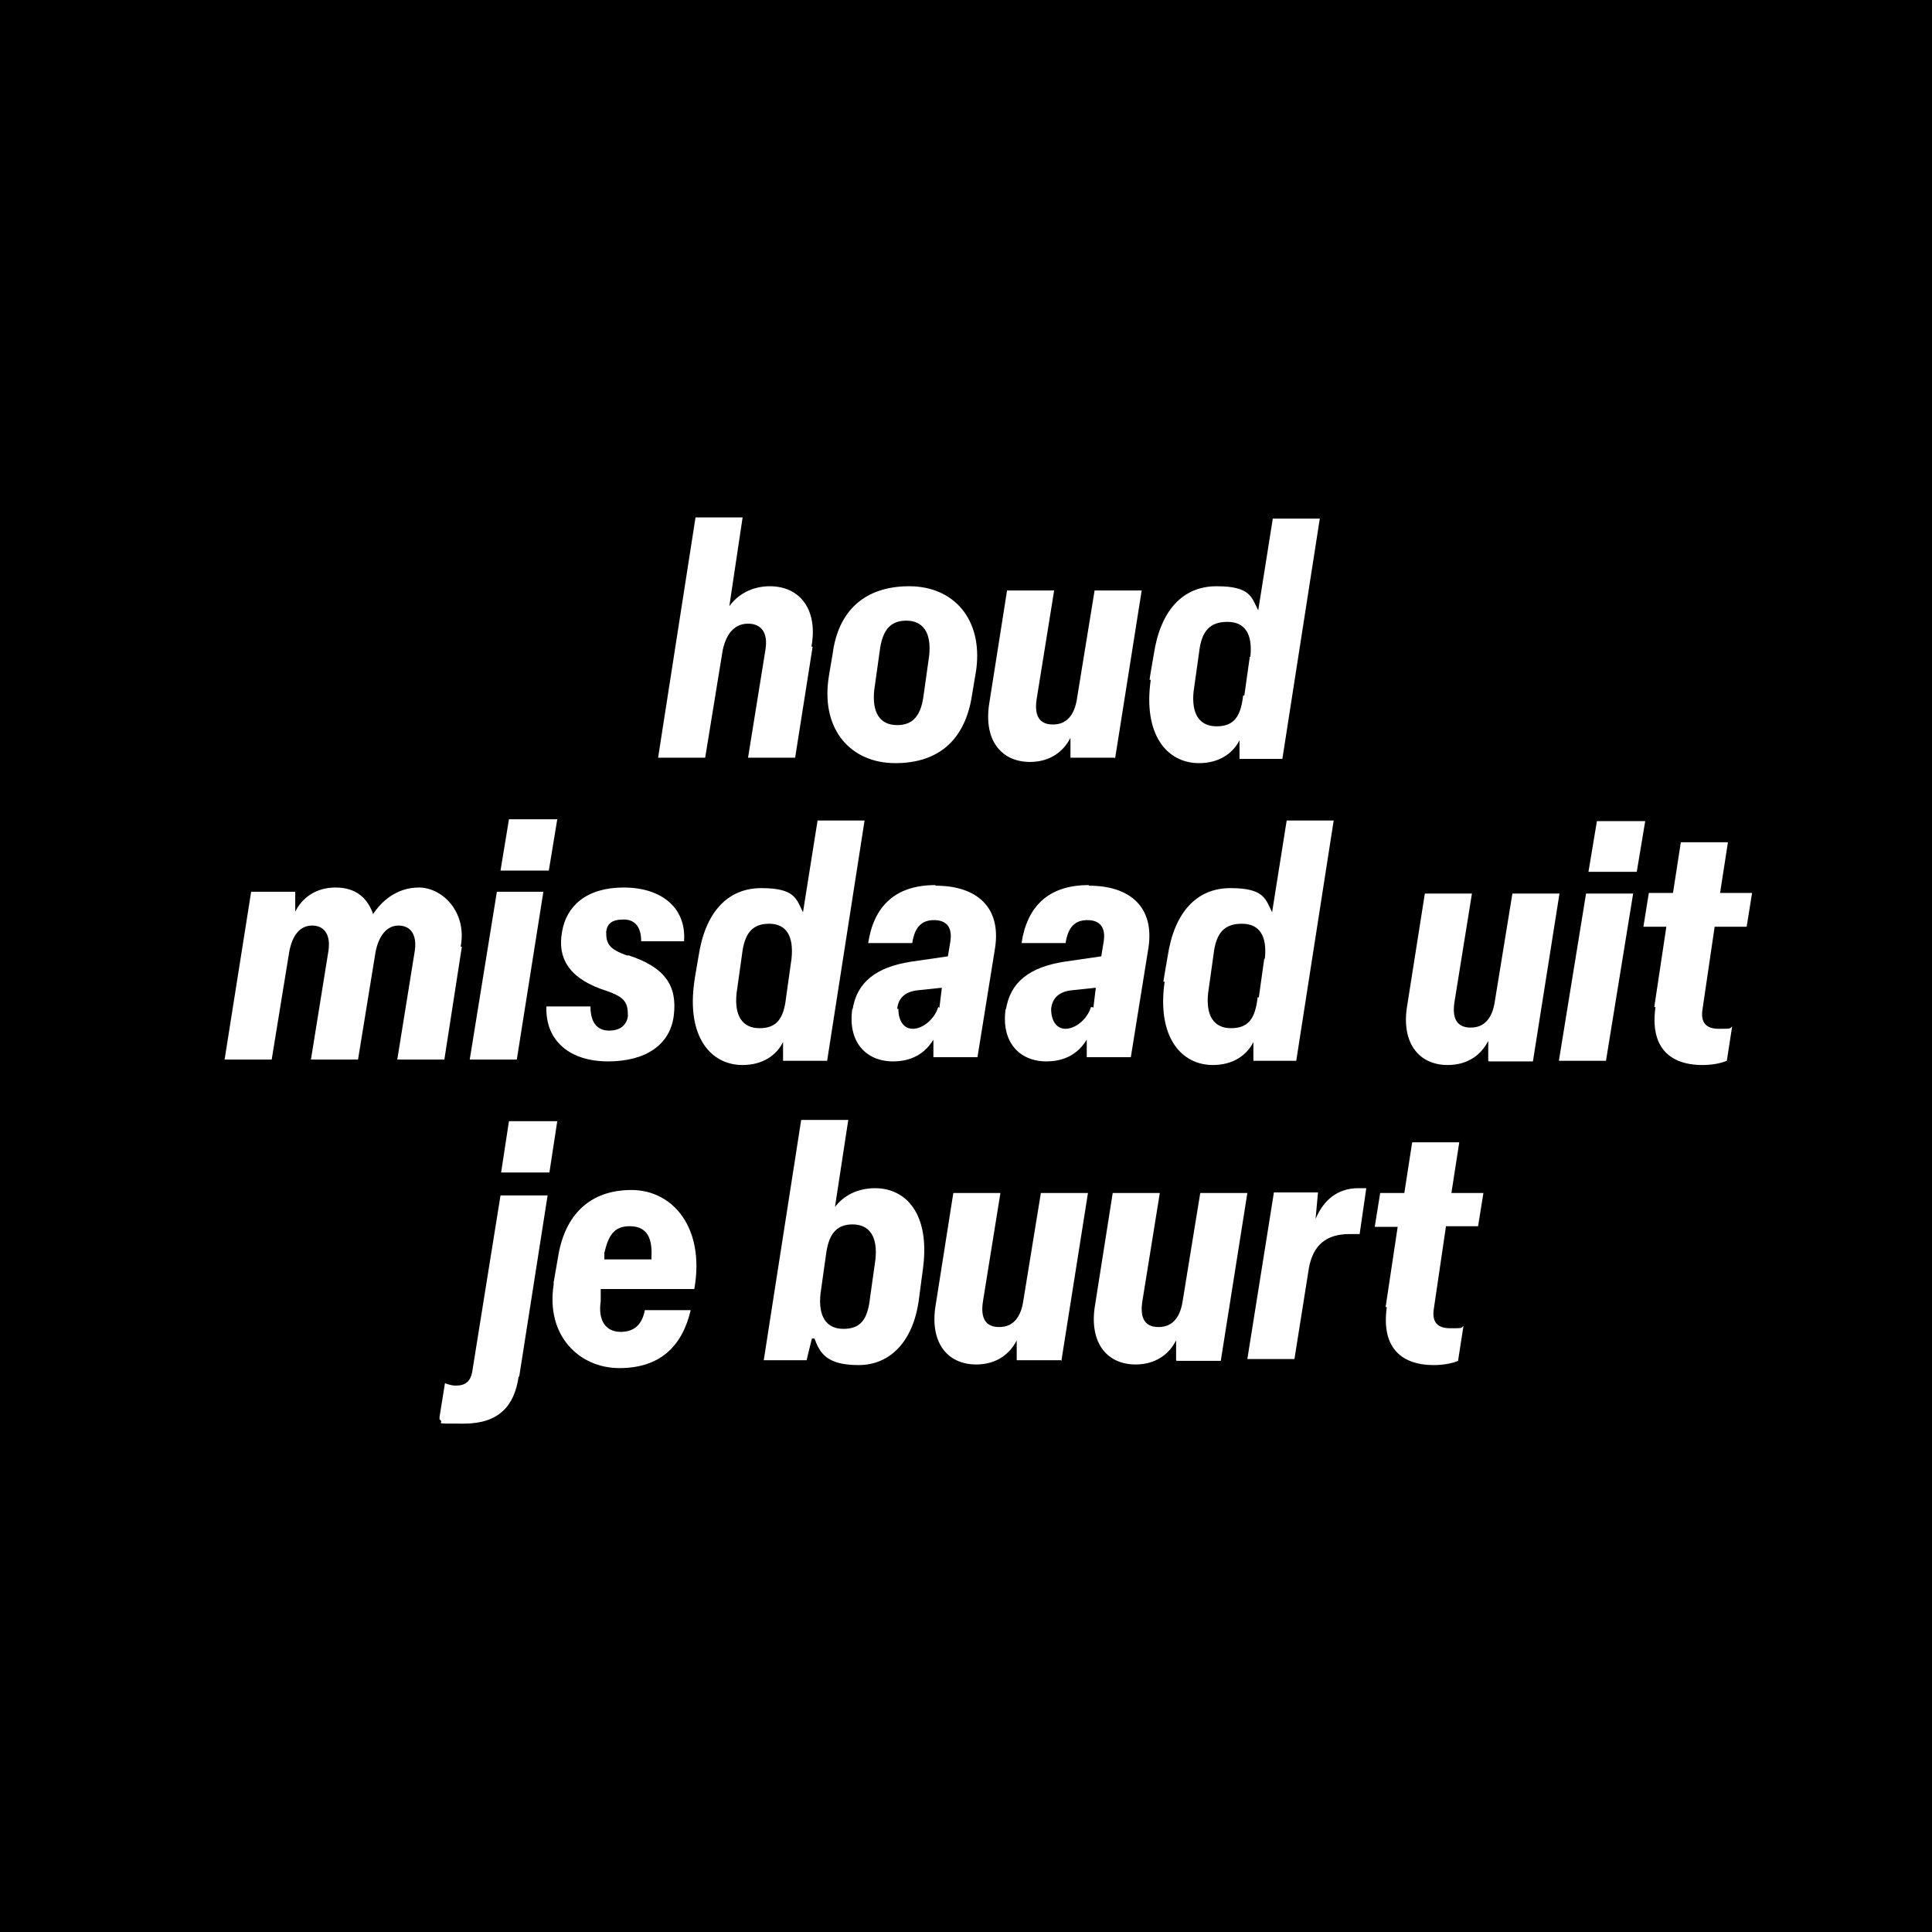 <svg xmlns="http://www.w3.org/2000/svg" version="1.1" xmlns:xlink="http://www.w3.org/1999/xlink" width="32" height="32"><rect width="100%" height="100%" fill="#808080" stroke="none"/><svg xmlns="http://www.w3.org/2000/svg" width="32" height="32" viewBox="0 0 32 32">
  <rect width="32" height="32"></rect>
  <g>
    <g>
      <path d="M13.46,10.71l-.29,1.84h-.78l.29-1.8c.04-.27-.07-.42-.29-.42s-.36.16-.42.44l-.29,1.78h-.78l.62-3.98h.78l-.22,1.47c.13-.18.36-.33.67-.33.51,0,.8.4.69,1h.02Z" fill="#fff"></path>
      <path d="M18.46,12.55h-.73v-.33c-.11.22-.33.4-.67.4-.49,0-.78-.38-.67-1l.29-1.84h.78l-.29,1.8c-.04.27.04.42.27.42s.36-.16.4-.44l.29-1.78h.78l-.44,2.78Z" fill="#fff"></path>
      <path d="M21.08,8.6l-.24,1.51c-.11-.22-.13-.4-.69-.4s-.93.4-1.04,1.13c0,0-.07.4-.07.42h.02c-.13.91.27,1.38.8,1.38.33,0,.56-.16.67-.38v.31h.71l.62-3.98h-.78ZM20.7,10.88l-.09.64h-.02c-.04.36-.16.51-.44.51s-.42-.2-.38-.58l.09-.64c.04-.36.18-.51.47-.51s.42.2.38.58Z" fill="#fff"></path>
      <path d="M15.06,9.71c-.73,0-1.18.4-1.27,1.13,0,0-.07.4-.07.42-.11.84.38,1.38,1.11,1.38s1.16-.4,1.27-1.13l.07-.42c.11-.84-.38-1.38-1.11-1.38ZM15.39,10.86l-.09.64c-.04.33-.16.51-.44.51s-.42-.2-.38-.58l.09-.64c.04-.33.16-.51.44-.51s.42.2.38.58Z" fill="#fff"></path>
    </g>
    <g>
      <path d="M7.65,15.68l-.29,1.87h-.78l.29-1.8c.04-.27-.07-.42-.27-.42s-.33.18-.38.44l-.29,1.78h-.78l.29-1.8c.04-.27-.07-.42-.27-.42s-.33.16-.38.44l-.29,1.78h-.78l.44-2.78h.73v.33c.11-.22.33-.4.67-.4s.53.18.62.44c.13-.2.38-.44.76-.44s.8.4.69.98Z" fill="#fff"></path>
      <polygon points="8.56 17.55 7.78 17.55 8.23 14.77 9 14.77 8.56 17.55" fill="#fff"></polygon>
      <path d="M10.4,15.82c.62.2.82.51.76,1s-.47.76-1.09.76-1.04-.33-1.02-.91h.73c0,.29.13.4.31.4s.29-.09.31-.24c0-.22-.04-.31-.36-.42-.56-.18-.82-.49-.73-.98.07-.42.4-.73,1.02-.73s1.04.33,1,.89h-.71c0-.22-.09-.36-.29-.36s-.27.07-.29.2c0,.2.04.29.36.4Z" fill="#fff"></path>
      <path d="M15.49,14.66c-.67,0-1.02.36-1.11.96h.73c.04-.27.16-.38.36-.38s.31.11.27.36l-.04.24-.62.09c-.56.09-.89.33-.96.8v-.04c-.09.56.22.89.67.89.31,0,.53-.13.67-.36v.29h.73l.29-1.8c.11-.69-.31-1.04-.98-1.04ZM15.54,16.68c-.07.22-.27.36-.42.36s-.24-.13-.24-.33h-.02c.02-.18.13-.29.36-.31l.38-.04-.04.33Z" fill="#fff"></path>
      <polygon points="8.43 13.57 9.23 13.57 9.09 14.42 8.29 14.42 8.43 13.57" fill="#fff"></polygon>
      <path d="M21.31,13.6l-.24,1.51c-.11-.22-.13-.4-.69-.4s-.93.4-1.04,1.13c0,0-.07.4-.07.42h.02c-.13.91.27,1.38.8,1.38.33,0,.56-.16.67-.38v.31h.71l.62-3.98h-.78ZM20.94,15.88l-.09.64h-.02c-.04.36-.16.51-.44.51s-.42-.2-.38-.58l.09-.64c.04-.36.18-.51.47-.51s.42.2.38.58Z" fill="#fff"></path>
      <path d="M18.03,14.66c-.67,0-1.02.36-1.11.96h.73c.04-.27.16-.38.36-.38s.31.11.27.36l-.04.24-.62.09c-.56.09-.89.33-.96.8v-.04c-.09.56.22.89.67.89.31,0,.53-.13.67-.36v.29h.73l.29-1.8c.11-.69-.31-1.04-.98-1.04ZM18.09,16.68h-.02c-.07.22-.27.36-.42.36s-.24-.13-.24-.33c.02-.18.13-.29.36-.31l.38-.04-.04.33Z" fill="#fff"></path>
      <path d="M13.54,13.6l-.24,1.51c-.11-.22-.13-.4-.69-.4s-.93.4-1.04,1.13c0,0-.07.4-.07.42-.13.91.27,1.38.8,1.38.33,0,.56-.16.67-.38v.31h.73l.62-3.98h-.78ZM13.11,15.88l-.09.64c-.04.36-.16.51-.44.51s-.42-.2-.38-.58l.09-.64c.04-.35.17-.51.45-.51.28,0,.41.2.37.58Z" fill="#fff"></path>
    </g>
    <g>
      <path d="M24.65,17.57v-.33c-.11.22-.33.4-.67.4-.49,0-.78-.38-.67-1l.29-1.84h.78l-.29,1.8c-.04.27.04.42.27.42s.36-.16.4-.44l.29-1.78h.78l-.44,2.78h-.73Z" fill="#fff"></path>
      <polygon points="26.6 17.57 25.82 17.57 26.27 14.8 27.05 14.8 26.6 17.57" fill="#fff"></polygon>
      <polygon points="26.31 14.44 26.45 13.6 27.25 13.6 27.11 14.44 26.31 14.44" fill="#fff"></polygon>
      <path d="M28.6,17.57c-.09.04-.24.07-.4.07-.58,0-.87-.33-.78-.96h-.02l.2-1.33h-.38l.09-.56h.4l.13-.84h.78l-.13.84h.53l-.09.56h-.53l-.2,1.36c-.04.24.07.33.27.33s.18,0,.22-.04l-.09.58Z" fill="#fff"></path>
    </g>
    <g>
      <path d="M8.59,22.8c-.07.49-.33.78-.91.78s-.29,0-.4-.07v-.04l.09-.56s.09.04.18.04c.16,0,.24-.07.27-.22l.47-2.93h.78l-.47,3Z" fill="#fff"></path>
      <polygon points="8.3 19.42 8.43 18.57 9.23 18.57 9.1 19.42 8.3 19.42" fill="#fff"></polygon>
      <path d="M9.94,21.35h1.56c.18-1.02-.36-1.64-1.04-1.64s-1.11.4-1.22,1.13l-.07.4v.04c-.13.84.42,1.38,1.09,1.38s1.04-.36,1.18-.96h-.76c-.04.22-.16.36-.4.36s-.38-.18-.33-.51v-.2ZM10.01,20.75c.07-.29.16-.44.42-.44s.38.16.36.51v.04h-.78v-.11Z" fill="#fff"></path>
    </g>
    <g>
      <path d="M17.57,22.53h-.73v-.33c-.11.22-.33.4-.67.4-.49,0-.78-.38-.67-1l.29-1.84h.78l-.29,1.8c-.04.27.04.42.27.42s.36-.16.4-.44l.29-1.78h.78l-.44,2.78Z" fill="#fff"></path>
      <path d="M19.48,22.53v-.33c-.11.22-.33.4-.67.4-.49,0-.78-.38-.67-1l.29-1.84h.78l-.29,1.8c-.04.27.04.42.27.42s.36-.16.4-.44l.29-1.78h.78l-.44,2.78h-.73Z" fill="#fff"></path>
      <path d="M22.53,20.44h-.18c-.38,0-.6.18-.67.56l-.24,1.51h-.78l.44-2.76h.73l-.04.44c.13-.31.36-.51.71-.51h.13l-.11.76Z" fill="#fff"></path>
      <path d="M24.48,20.31h-.53l-.2,1.36c-.04.24.07.33.27.33s.18,0,.22-.04l-.09.58c-.09.04-.24.07-.4.07-.58,0-.87-.33-.78-.96h-.02l.2-1.33h-.38l.09-.56h.4l.13-.84h.78l-.13.84h.53l-.09.56Z" fill="#fff"></path>
      <path d="M14.5,19.68c-.31,0-.53.13-.67.31l.22-1.44h-.78l-.62,3.98h.71s.09-.38.09-.36h.04c.09.24.2.44.73.44s.91-.4,1-1.09l.07-.53c.11-.87-.27-1.31-.8-1.31ZM14.5,20.86l-.09.64c-.04.36-.16.51-.44.51s-.42-.2-.38-.58l.09-.64c.04-.33.16-.51.44-.51s.42.2.38.58Z" fill="#fff"></path>
    </g>
  </g>
</svg><style>@media (prefers-color-scheme: light) { :root { filter: none; } }
@media (prefers-color-scheme: dark) { :root { filter: none; } }
</style></svg>